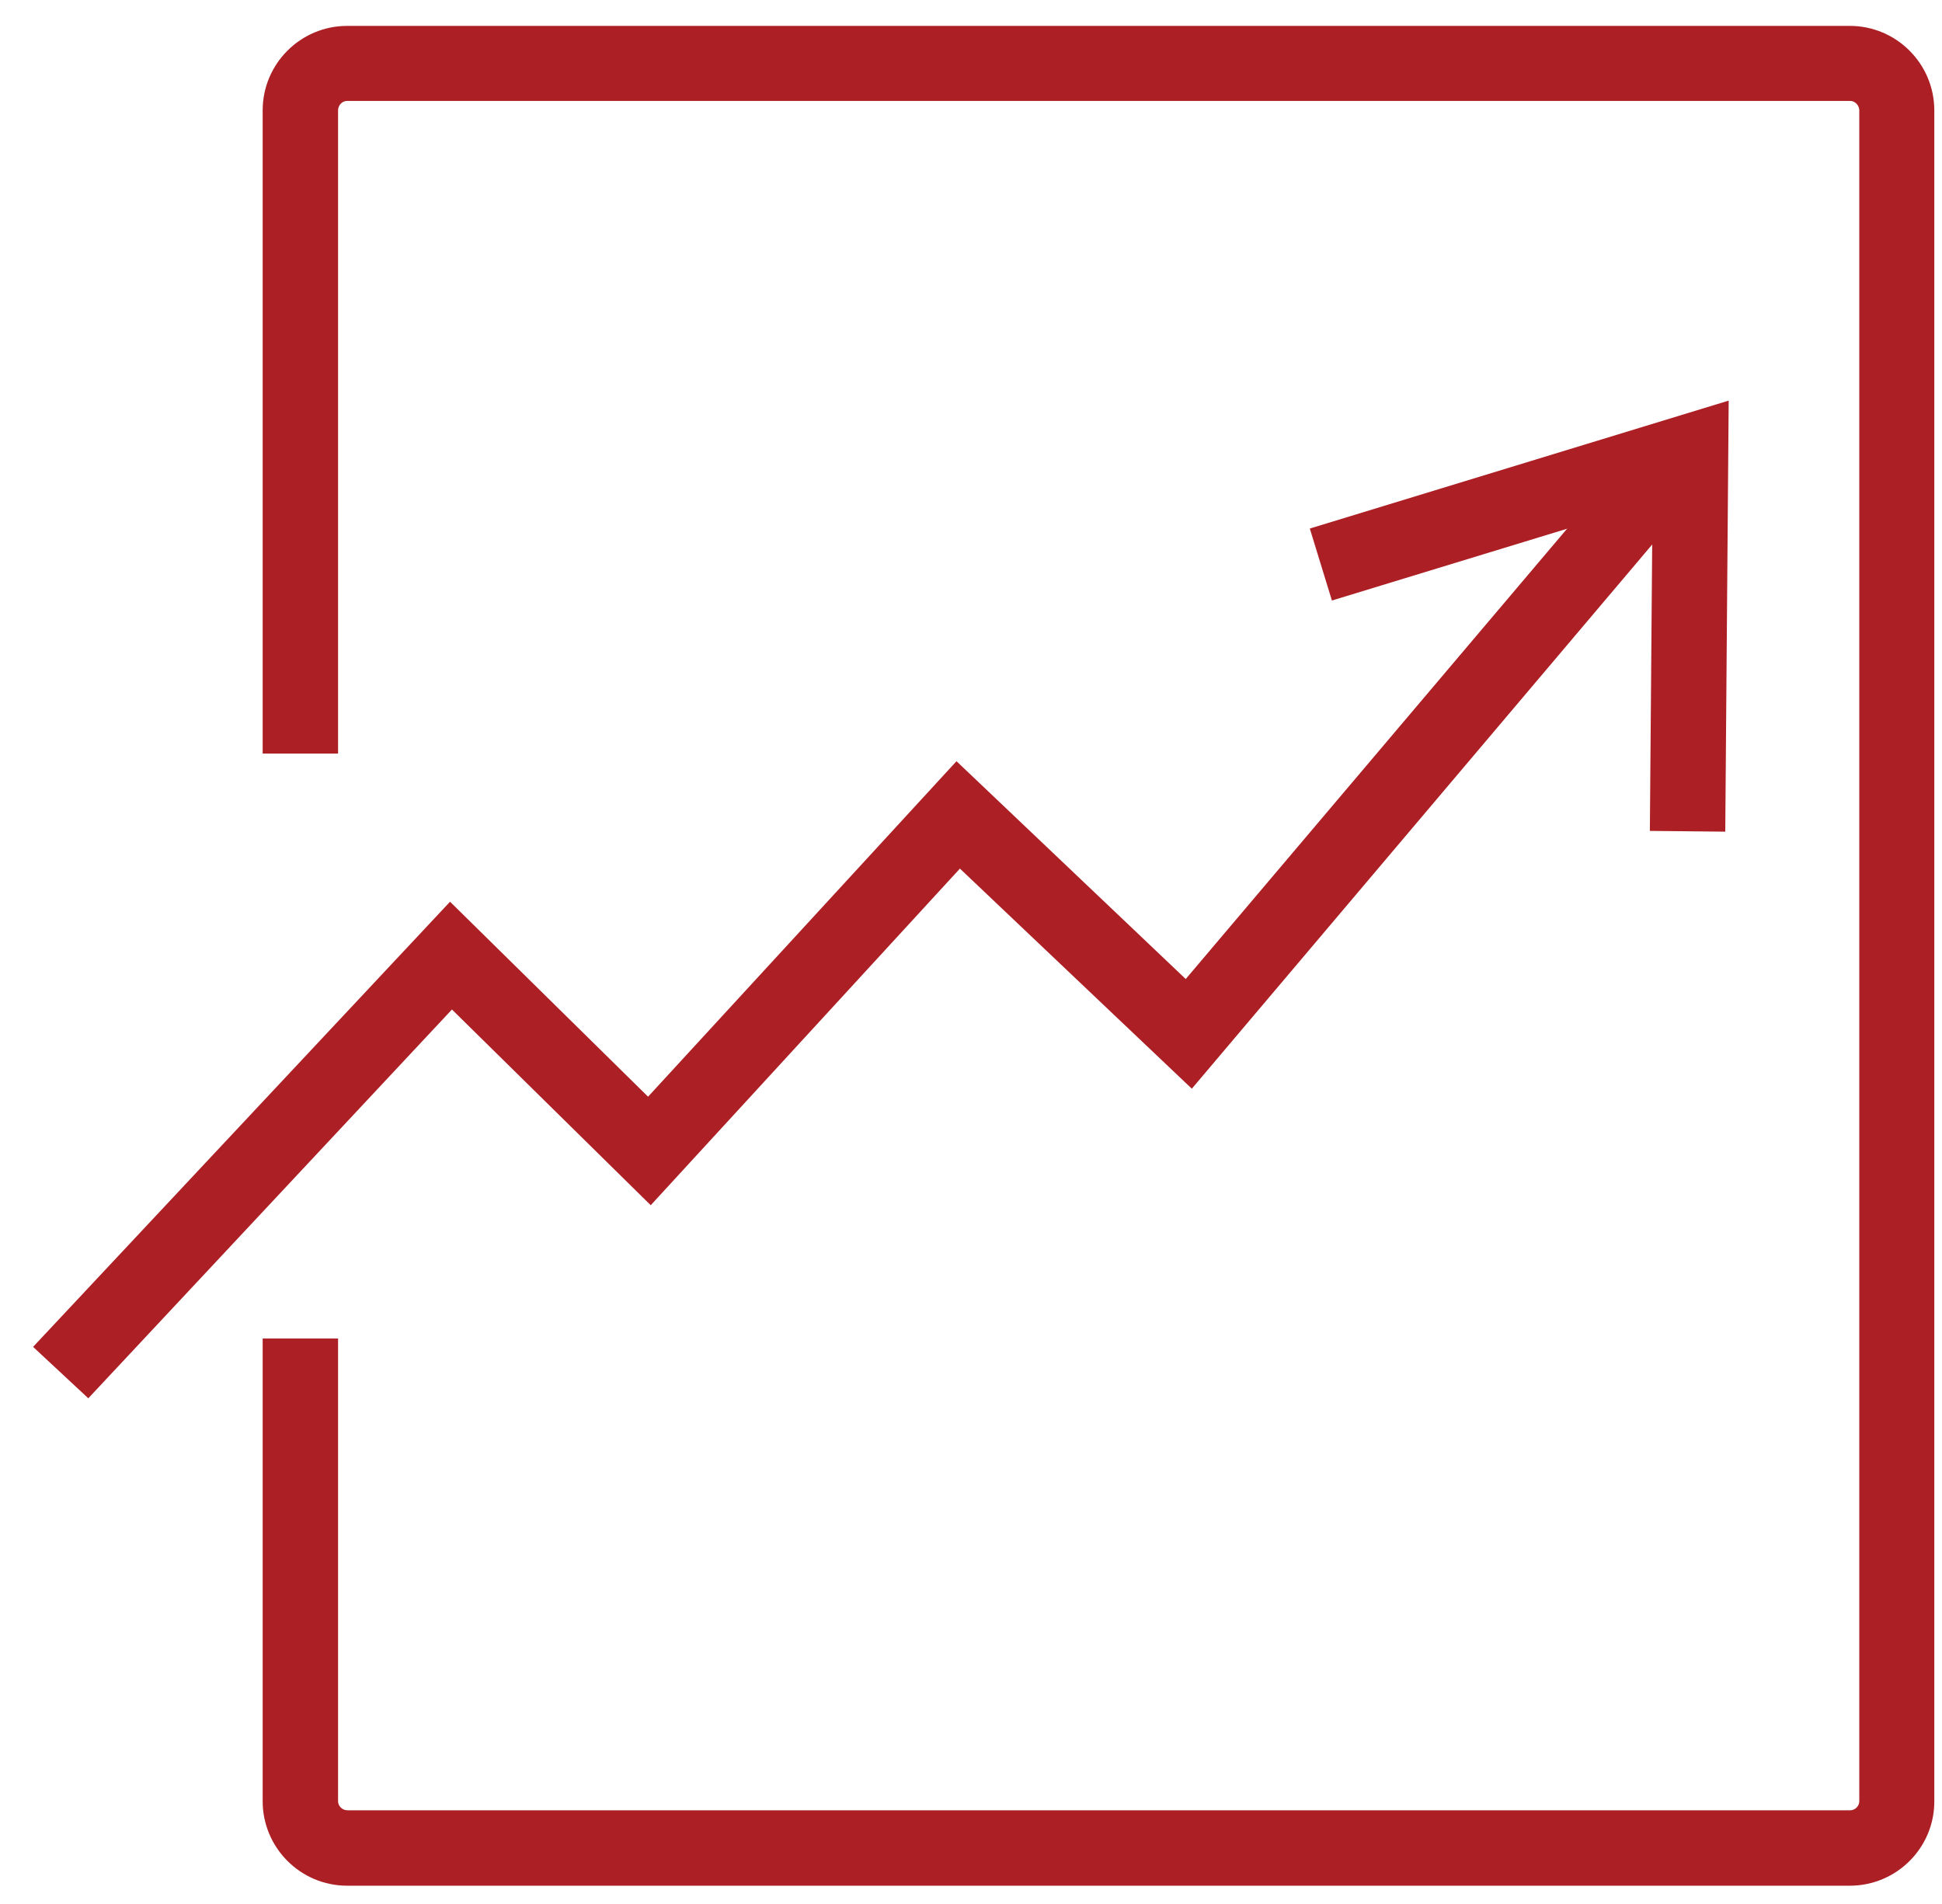 <svg width="51" height="50" viewBox="0 0 51 50" fill="none" xmlns="http://www.w3.org/2000/svg">
<path d="M48.578 49.52H9.118C7.888 49.52 6.898 48.52 6.898 47.3V35.15H8.878V47.3C8.878 47.43 8.988 47.54 9.128 47.54H48.588C48.718 47.54 48.828 47.43 48.828 47.3V2.9C48.828 2.77 48.718 2.65 48.588 2.65H9.118C8.988 2.65 8.878 2.76 8.878 2.9V19.79H6.898V2.9C6.898 1.67 7.898 0.68 9.118 0.68H48.578C49.808 0.68 50.798 1.68 50.798 2.9V47.29C50.808 48.52 49.808 49.52 48.578 49.52Z" fill="#AC1F24"/>
<path d="M45.308 21.84L43.328 21.82L43.398 13.2L34.978 15.77L34.398 13.88L45.398 10.52L45.308 21.84Z" fill="#AC1F24"/>
<path d="M2.319 36.72L0.869 35.37L11.819 23.68L17.019 28.8L25.119 19.99L31.139 25.71L42.699 12.06L44.209 13.33L31.299 28.59L25.209 22.81L17.089 31.65L11.869 26.51L2.319 36.72Z" fill="#AC1F24"/>
</svg>
